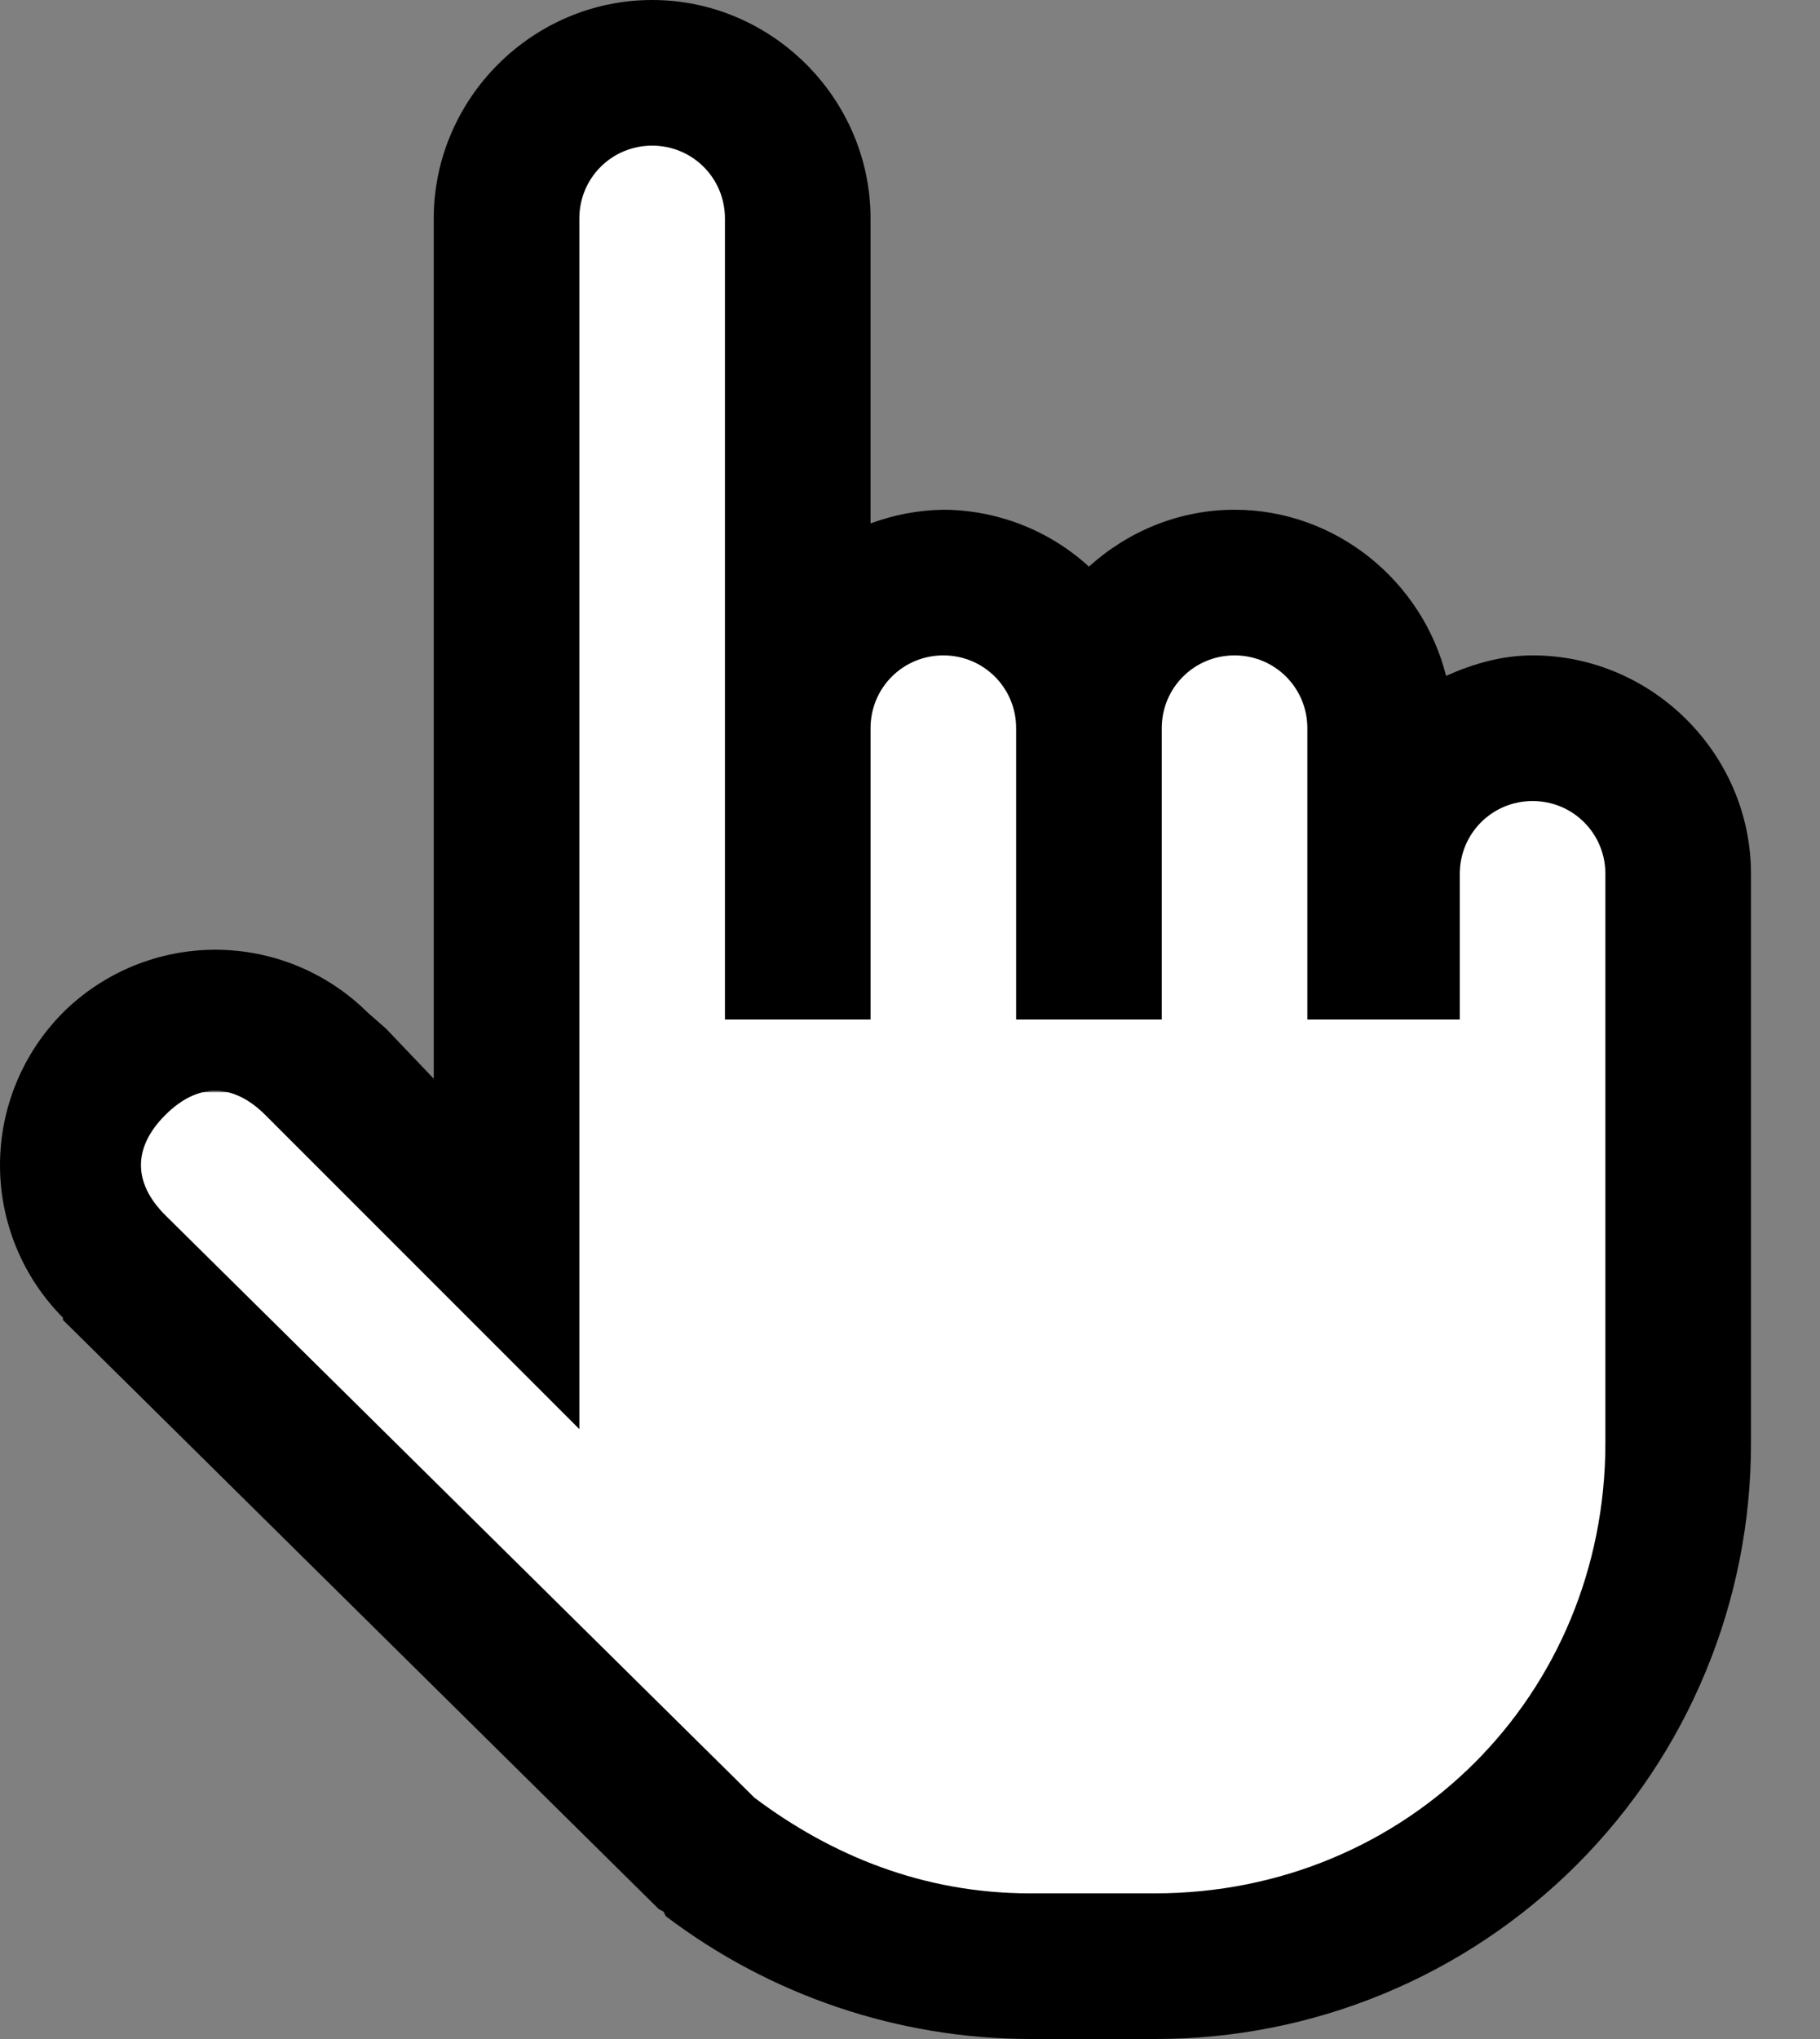 <svg width="25" height="28" viewBox="0 0 25 28" fill="none" xmlns="http://www.w3.org/2000/svg">
<rect x="0" y="0" width="25" height="28" fill="#808080" stroke="none"/>
<rect x="1" y="15" width="22" height="3" fill="white"/>
<rect x="7" y="2" width="3" height="13" fill="white"/>
<rect x="10" y="9" width="9" height="7" fill="white"/>
<rect x="17" y="11" width="6" height="4" fill="white"/>
<path d="M3 17H23V20H3V17Z" fill="white"/>
<rect x="6" y="19" width="17" height="3" fill="white"/>
<rect x="5" y="19" width="18" height="3" fill="white"/>
<rect x="7" y="21" width="15" height="3" fill="white"/>
<rect x="9" y="23" width="12" height="3" fill="white"/>
<path d="M8.958 0C7.313 0 5.958 1.355 5.958 3V14.813L5.302 14.125L5.052 13.906C4.495 13.353 3.743 13.042 2.958 13.042C2.173 13.042 1.42 13.353 0.864 13.906C0.311 14.463 0 15.215 0 16C0 16.785 0.311 17.538 0.864 18.094V18.125L9.052 26.219L9.114 26.25L9.145 26.313C10.584 27.404 12.339 27.997 14.145 28H15.865C16.941 28.002 18.006 27.792 19.001 27.381C19.995 26.971 20.898 26.367 21.659 25.607C22.42 24.846 23.023 23.942 23.433 22.948C23.844 21.954 24.054 20.888 24.052 19.812V12C24.052 10.355 22.696 9 21.052 9C20.626 9 20.232 9.117 19.864 9.281C19.536 7.981 18.353 7 16.958 7C16.192 7 15.489 7.3 14.958 7.781C14.411 7.281 13.698 7.003 12.958 7C12.616 7.005 12.278 7.069 11.958 7.188V3C11.958 1.355 10.603 0 8.958 0ZM8.958 2C9.513 2 9.958 2.445 9.958 3V14H11.958V10C11.958 9.445 12.403 9 12.958 9C13.513 9 13.958 9.445 13.958 10V14H15.958V10C15.958 9.445 16.403 9 16.958 9C17.513 9 17.958 9.445 17.958 10V14H20.052V12C20.052 11.445 20.497 11 21.052 11C21.607 11 22.052 11.445 22.052 12V19.813C22.052 23.277 19.329 26 15.864 26H14.146C12.681 26 11.415 25.477 10.364 24.687L2.27 16.687C1.825 16.242 1.825 15.757 2.27 15.312C2.716 14.867 3.2 14.867 3.645 15.312L7.958 19.625V3C7.958 2.445 8.403 2 8.958 2Z" fill="black"/>
</svg>
